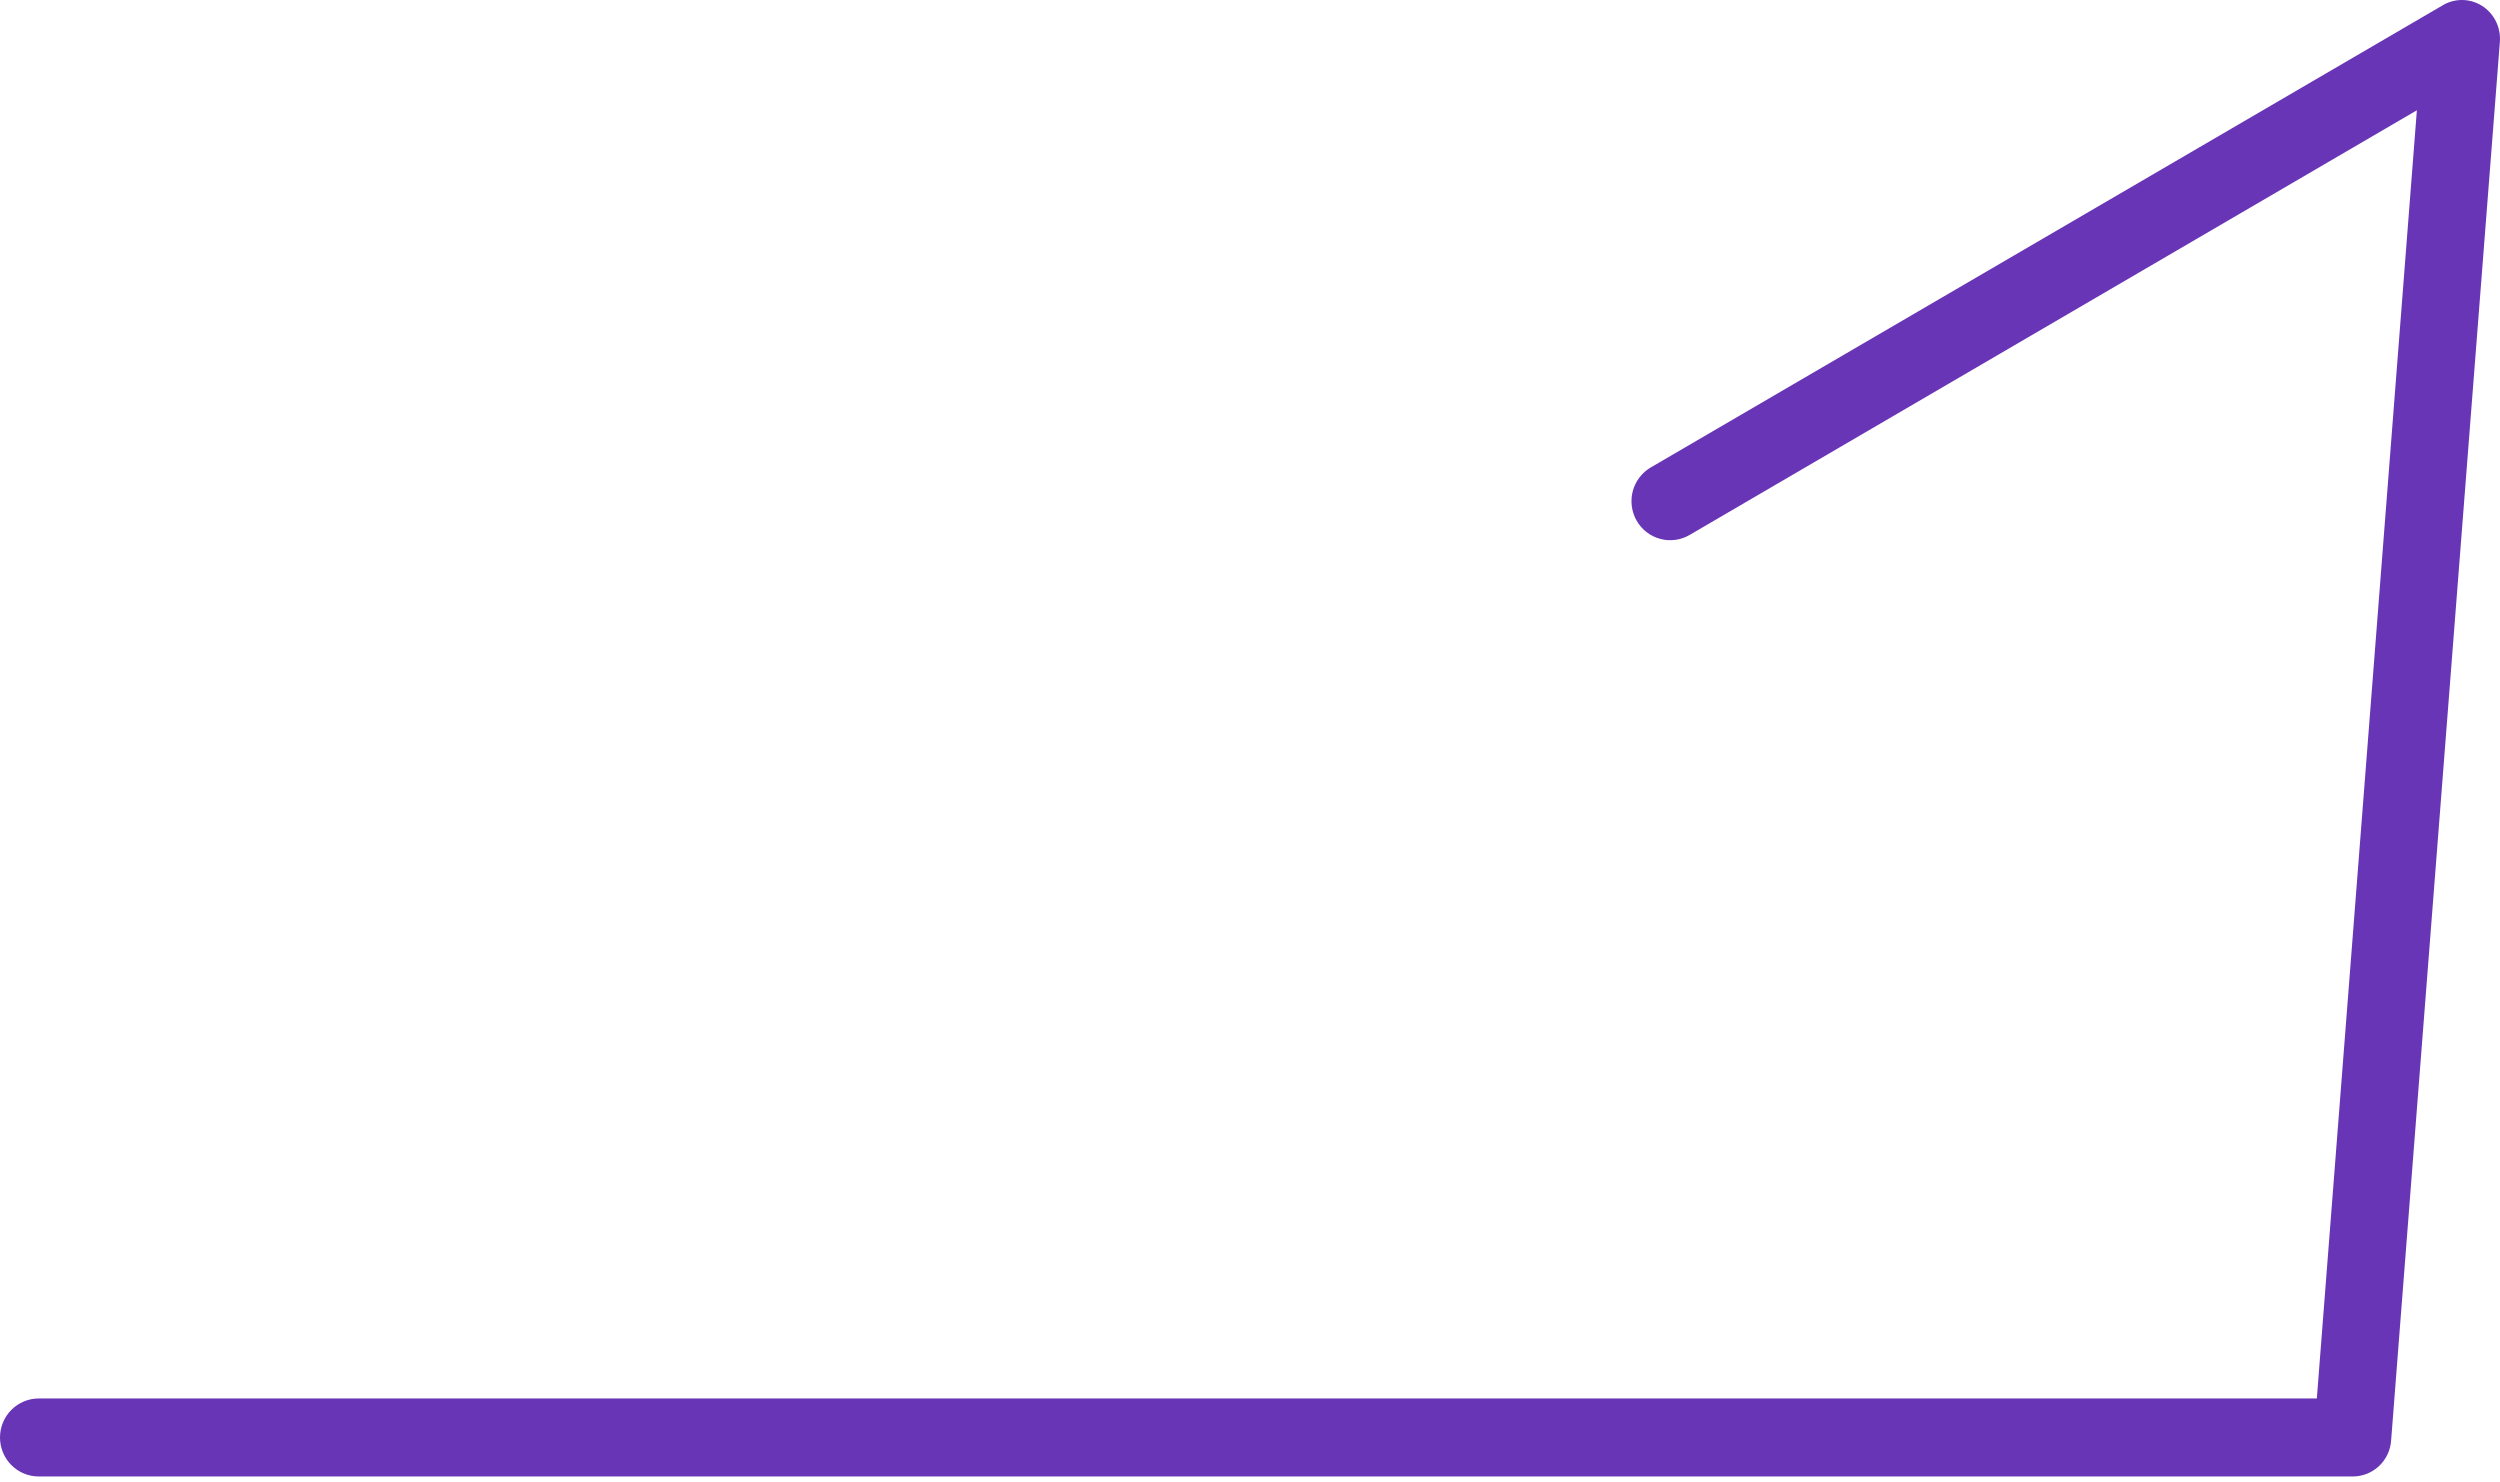 <?xml version="1.0" encoding="UTF-8"?> <svg xmlns="http://www.w3.org/2000/svg" width="226" height="134" viewBox="0 0 226 134" fill="none"> <path d="M212.689 133.473H3.5C2.571 133.473 1.681 133.102 1.025 132.441C0.369 131.78 0 130.883 0 129.948C0 129.013 0.369 128.116 1.025 127.455C1.681 126.794 2.571 126.422 3.5 126.422H209.442L218.485 9.969L152.749 48.354C152.352 48.587 151.913 48.74 151.458 48.802C151.002 48.865 150.539 48.836 150.094 48.718C149.65 48.6 149.233 48.396 148.867 48.115C148.501 47.835 148.193 47.485 147.961 47.085C147.73 46.685 147.579 46.243 147.517 45.784C147.455 45.325 147.483 44.858 147.6 44.411C147.717 43.963 147.92 43.542 148.199 43.174C148.477 42.805 148.824 42.495 149.221 42.262L220.752 0.52C221.294 0.18 221.92 0 222.558 0C223.197 0 223.822 0.18 224.364 0.52C224.906 0.864 225.344 1.35 225.63 1.927C225.916 2.504 226.04 3.149 225.988 3.792L216.161 130.174C216.111 131.066 215.723 131.906 215.077 132.52C214.432 133.134 213.577 133.475 212.689 133.473Z" fill="#6835B6"></path> </svg> 
